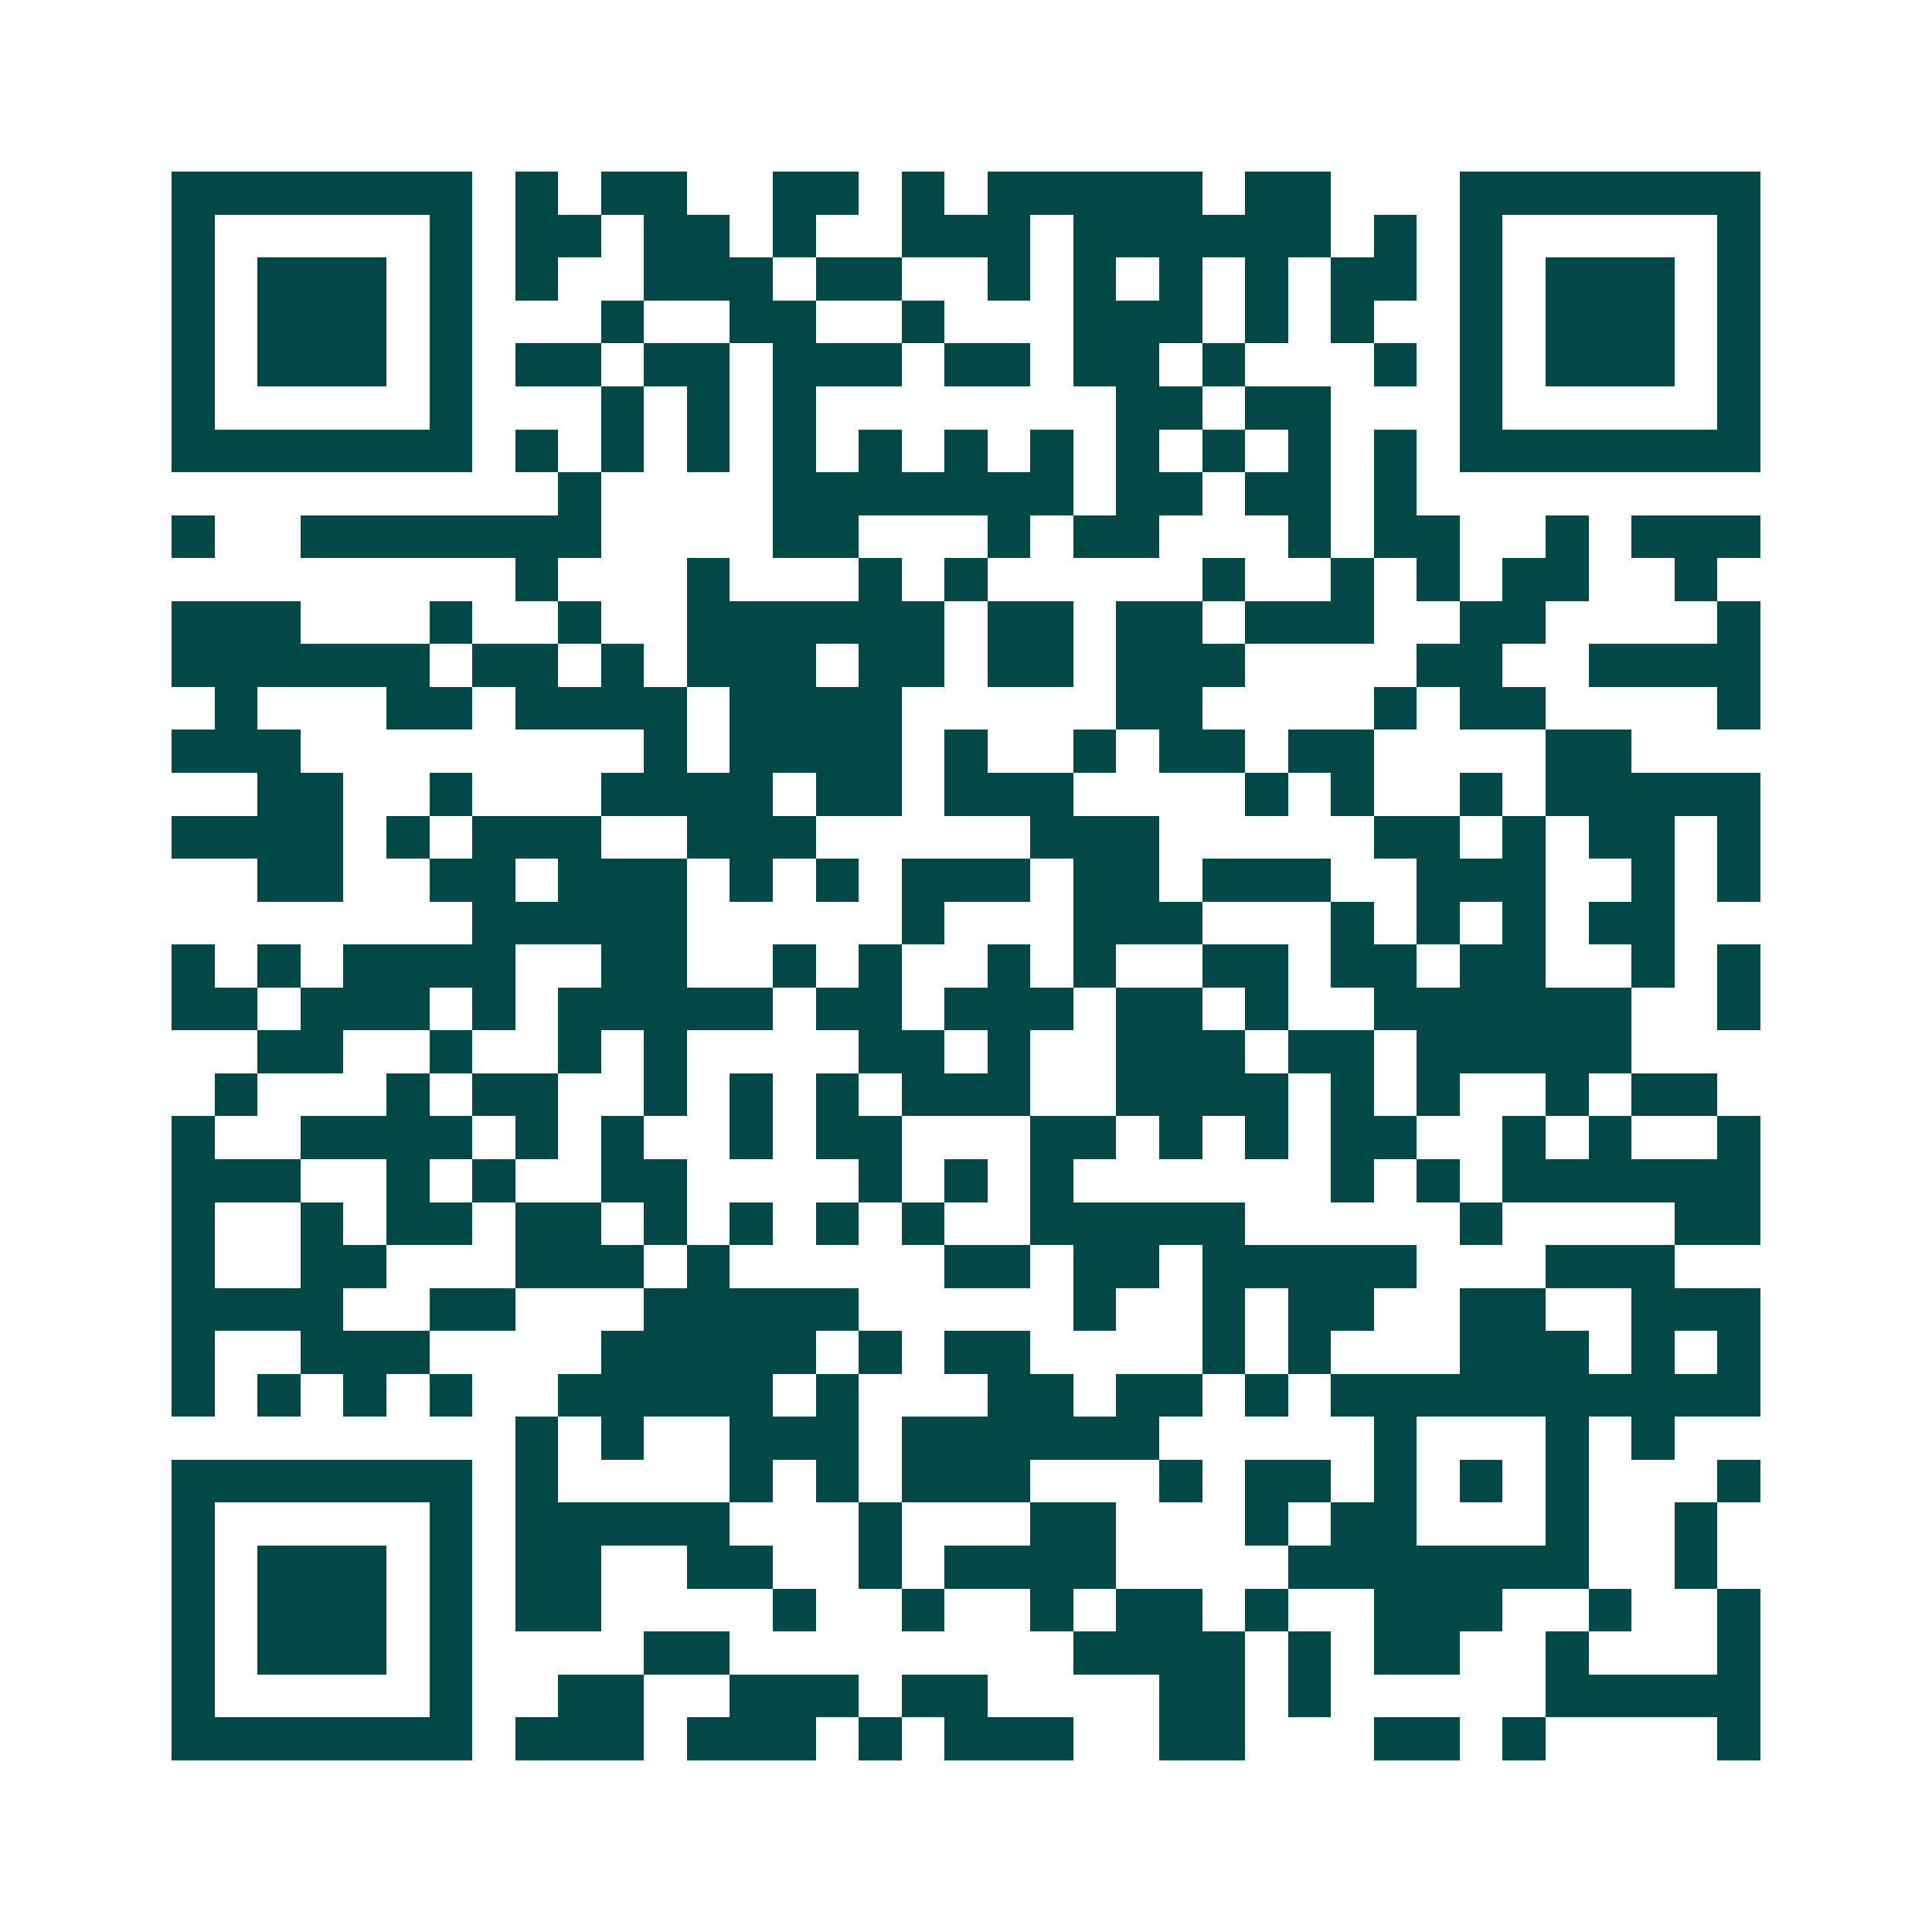 <svg xmlns="http://www.w3.org/2000/svg" width="200" height="200" viewBox="0 0 45 45" shape-rendering="crispEdges"><path fill="#ffffff" d="M0 0h45v45H0z"/><path stroke="#014847" d="M4 4.5h7m1 0h1m1 0h2m2 0h2m1 0h1m1 0h5m1 0h2m3 0h7M4 5.5h1m5 0h1m1 0h2m1 0h2m1 0h1m2 0h3m1 0h6m1 0h1m1 0h1m5 0h1M4 6.5h1m1 0h3m1 0h1m1 0h1m2 0h3m1 0h2m2 0h1m1 0h1m1 0h1m1 0h1m1 0h2m1 0h1m1 0h3m1 0h1M4 7.5h1m1 0h3m1 0h1m3 0h1m2 0h2m2 0h1m3 0h3m1 0h1m1 0h1m2 0h1m1 0h3m1 0h1M4 8.5h1m1 0h3m1 0h1m1 0h2m1 0h2m1 0h3m1 0h2m1 0h2m1 0h1m3 0h1m1 0h1m1 0h3m1 0h1M4 9.5h1m5 0h1m3 0h1m1 0h1m1 0h1m7 0h2m1 0h2m3 0h1m5 0h1M4 10.5h7m1 0h1m1 0h1m1 0h1m1 0h1m1 0h1m1 0h1m1 0h1m1 0h1m1 0h1m1 0h1m1 0h1m1 0h7M13 11.5h1m4 0h7m1 0h2m1 0h2m1 0h1M4 12.5h1m2 0h7m4 0h2m3 0h1m1 0h2m3 0h1m1 0h2m2 0h1m1 0h3M12 13.5h1m3 0h1m3 0h1m1 0h1m5 0h1m2 0h1m1 0h1m1 0h2m2 0h1M4 14.5h3m3 0h1m2 0h1m2 0h6m1 0h2m1 0h2m1 0h3m2 0h2m4 0h1M4 15.5h6m1 0h2m1 0h1m1 0h3m1 0h2m1 0h2m1 0h3m4 0h2m2 0h4M5 16.5h1m3 0h2m1 0h4m1 0h4m5 0h2m4 0h1m1 0h2m4 0h1M4 17.5h3m8 0h1m1 0h4m1 0h1m2 0h1m1 0h2m1 0h2m4 0h2M6 18.5h2m2 0h1m3 0h4m1 0h2m1 0h3m4 0h1m1 0h1m2 0h1m1 0h5M4 19.5h4m1 0h1m1 0h3m2 0h3m5 0h3m5 0h2m1 0h1m1 0h2m1 0h1M6 20.5h2m2 0h2m1 0h3m1 0h1m1 0h1m1 0h3m1 0h2m1 0h3m2 0h3m2 0h1m1 0h1M11 21.5h5m5 0h1m3 0h3m3 0h1m1 0h1m1 0h1m1 0h2M4 22.5h1m1 0h1m1 0h4m2 0h2m2 0h1m1 0h1m2 0h1m1 0h1m2 0h2m1 0h2m1 0h2m2 0h1m1 0h1M4 23.5h2m1 0h3m1 0h1m1 0h5m1 0h2m1 0h3m1 0h2m1 0h1m2 0h6m2 0h1M6 24.5h2m2 0h1m2 0h1m1 0h1m4 0h2m1 0h1m2 0h3m1 0h2m1 0h5M5 25.5h1m3 0h1m1 0h2m2 0h1m1 0h1m1 0h1m1 0h3m2 0h4m1 0h1m1 0h1m2 0h1m1 0h2M4 26.5h1m2 0h4m1 0h1m1 0h1m2 0h1m1 0h2m3 0h2m1 0h1m1 0h1m1 0h2m2 0h1m1 0h1m2 0h1M4 27.5h3m2 0h1m1 0h1m2 0h2m4 0h1m1 0h1m1 0h1m6 0h1m1 0h1m1 0h6M4 28.5h1m2 0h1m1 0h2m1 0h2m1 0h1m1 0h1m1 0h1m1 0h1m2 0h5m5 0h1m4 0h2M4 29.5h1m2 0h2m3 0h3m1 0h1m5 0h2m1 0h2m1 0h5m3 0h3M4 30.5h4m2 0h2m3 0h5m5 0h1m2 0h1m1 0h2m2 0h2m2 0h3M4 31.5h1m2 0h3m4 0h5m1 0h1m1 0h2m4 0h1m1 0h1m3 0h3m1 0h1m1 0h1M4 32.5h1m1 0h1m1 0h1m1 0h1m2 0h5m1 0h1m3 0h2m1 0h2m1 0h1m1 0h10M12 33.5h1m1 0h1m2 0h3m1 0h6m5 0h1m3 0h1m1 0h1M4 34.5h7m1 0h1m4 0h1m1 0h1m1 0h3m3 0h1m1 0h2m1 0h1m1 0h1m1 0h1m3 0h1M4 35.5h1m5 0h1m1 0h5m3 0h1m3 0h2m3 0h1m1 0h2m3 0h1m2 0h1M4 36.5h1m1 0h3m1 0h1m1 0h2m2 0h2m2 0h1m1 0h4m4 0h7m2 0h1M4 37.5h1m1 0h3m1 0h1m1 0h2m4 0h1m2 0h1m2 0h1m1 0h2m1 0h1m2 0h3m2 0h1m2 0h1M4 38.5h1m1 0h3m1 0h1m4 0h2m8 0h4m1 0h1m1 0h2m2 0h1m3 0h1M4 39.5h1m5 0h1m2 0h2m2 0h3m1 0h2m4 0h2m1 0h1m5 0h5M4 40.5h7m1 0h3m1 0h3m1 0h1m1 0h3m2 0h2m3 0h2m1 0h1m4 0h1"/></svg>
